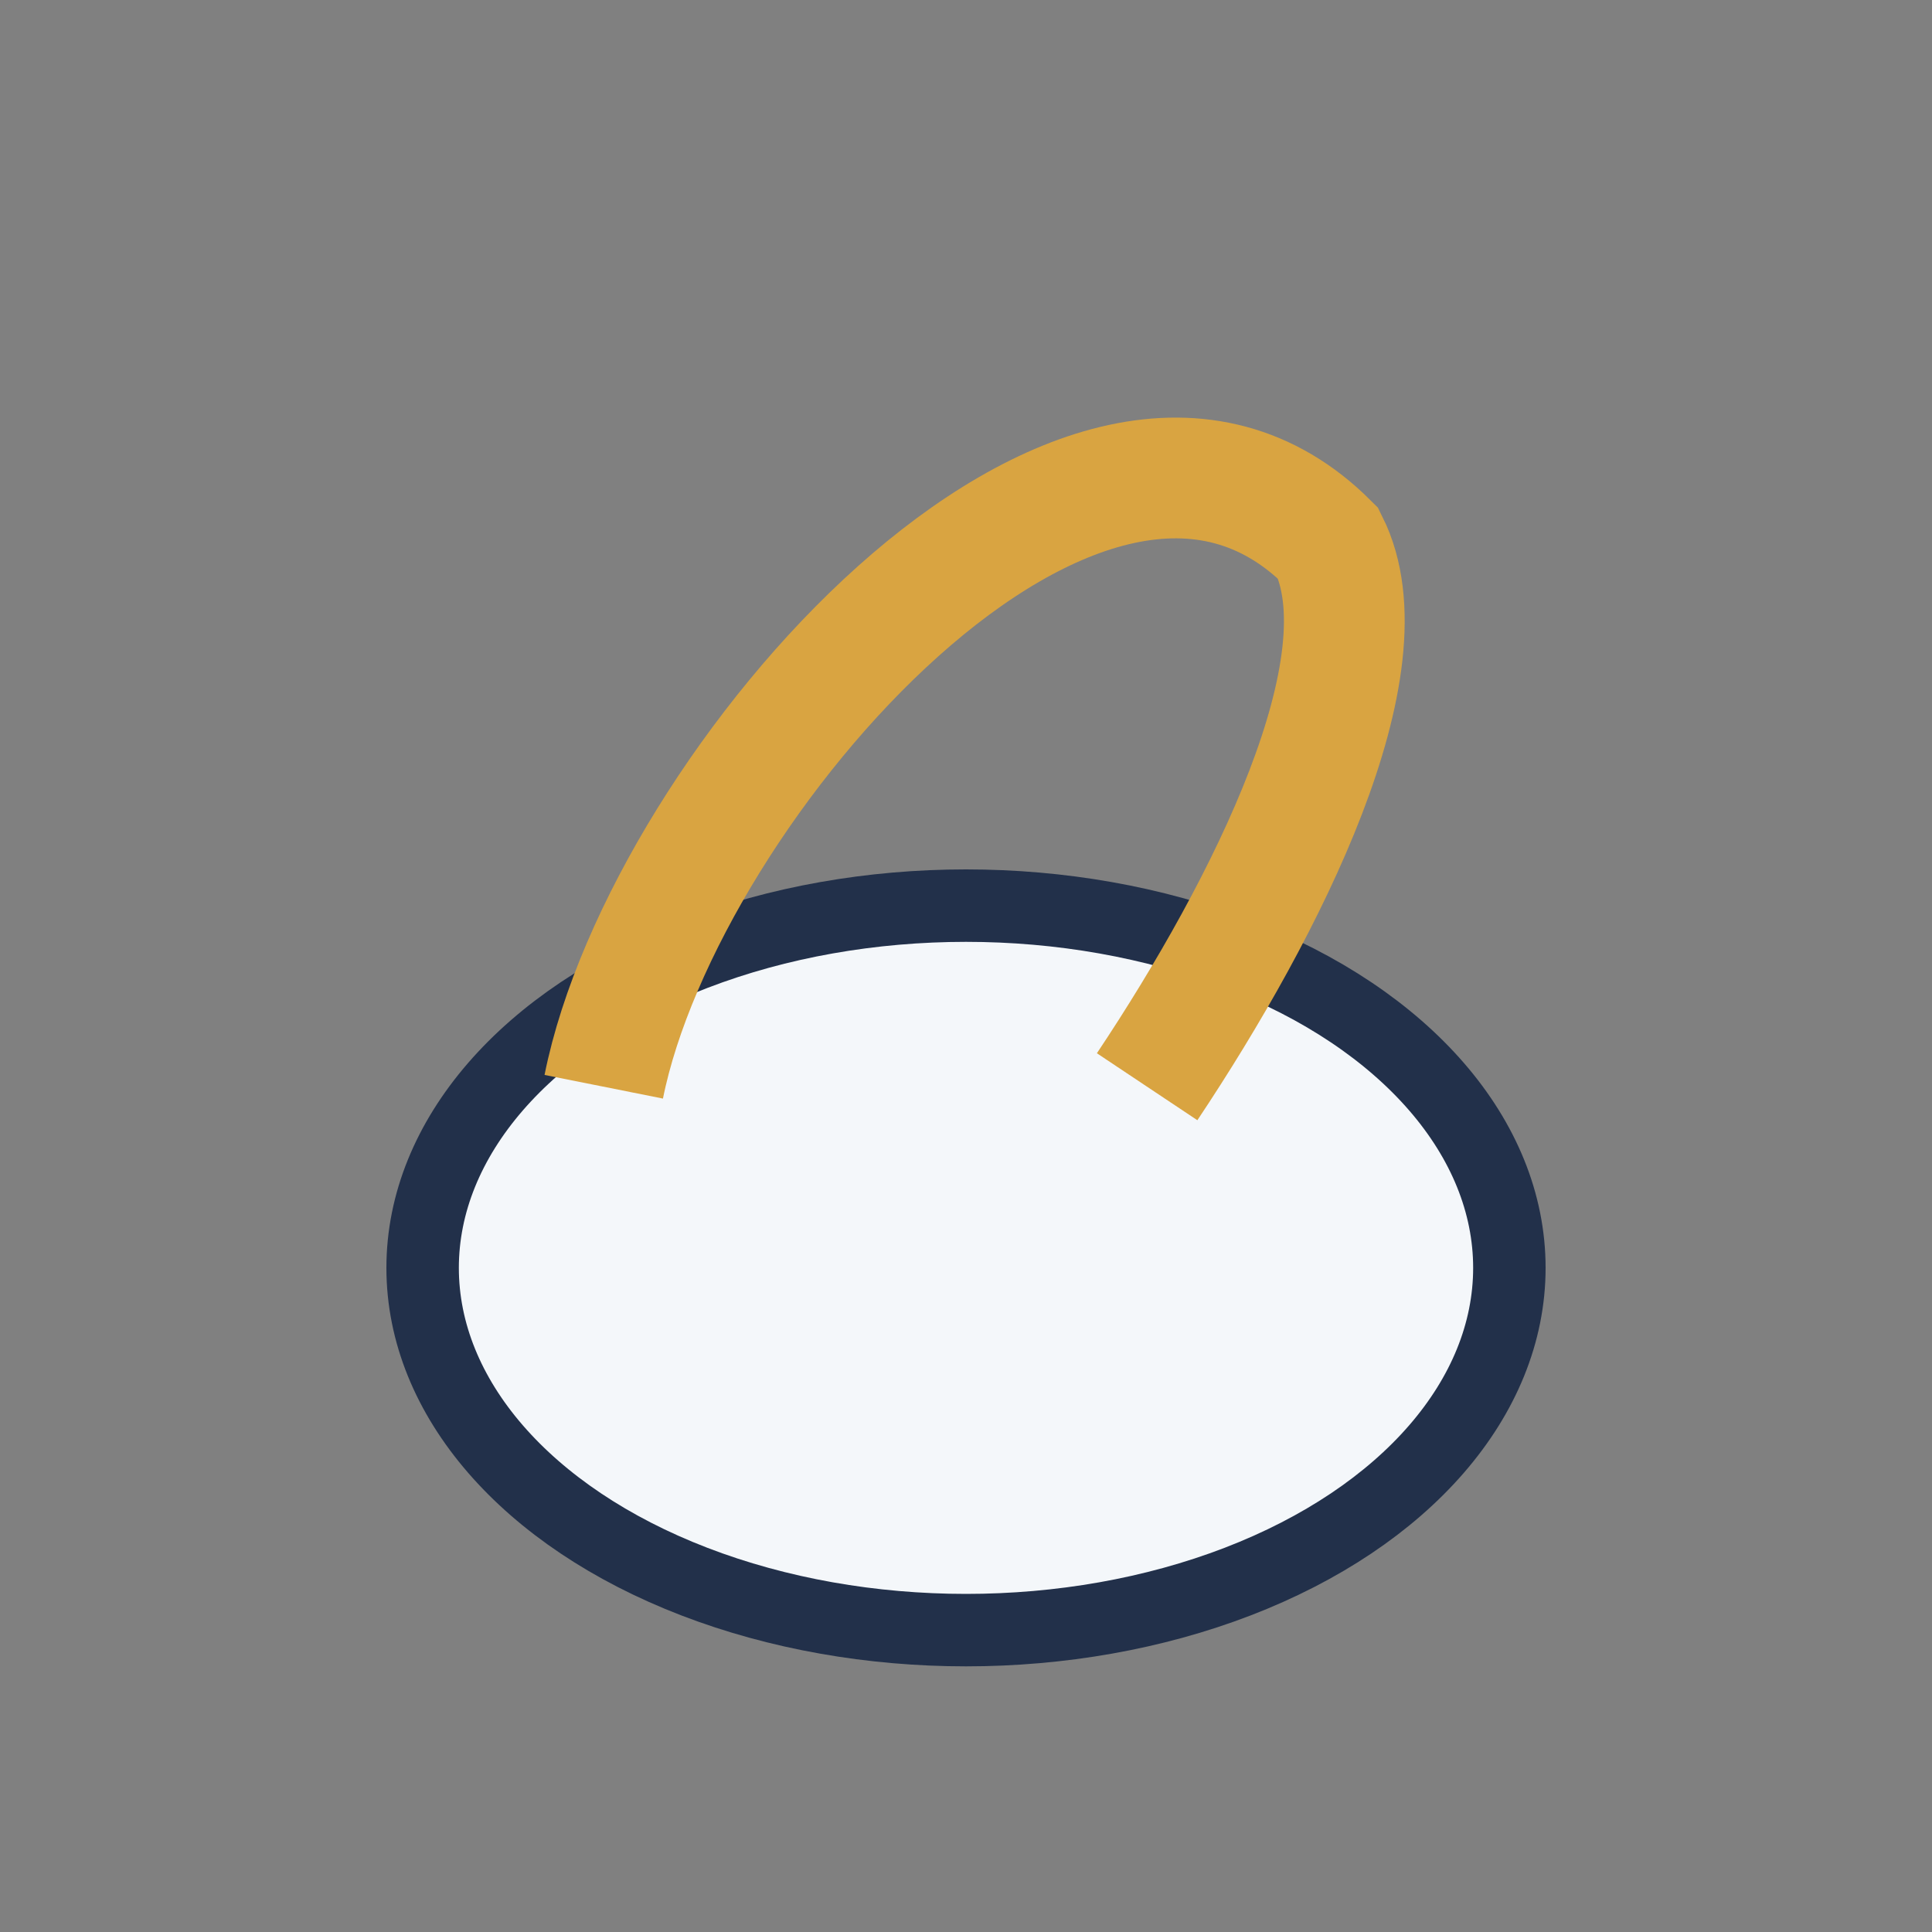 <?xml version="1.0" encoding="UTF-8"?>
<svg xmlns="http://www.w3.org/2000/svg" width="32" height="32" viewBox="0 0 32 32"><rect x="0" y="0" width="32" height="32" fill="#808080" stroke="none"/><ellipse cx="16" cy="21" rx="9" ry="6" fill="#F4F7FA" stroke="#22304A" stroke-width="1.2"/><path d="M10 18c1-5 8-13 12-9 1 2-1 6-3 9" fill="none" stroke="#D9A441" stroke-width="2"/></svg>